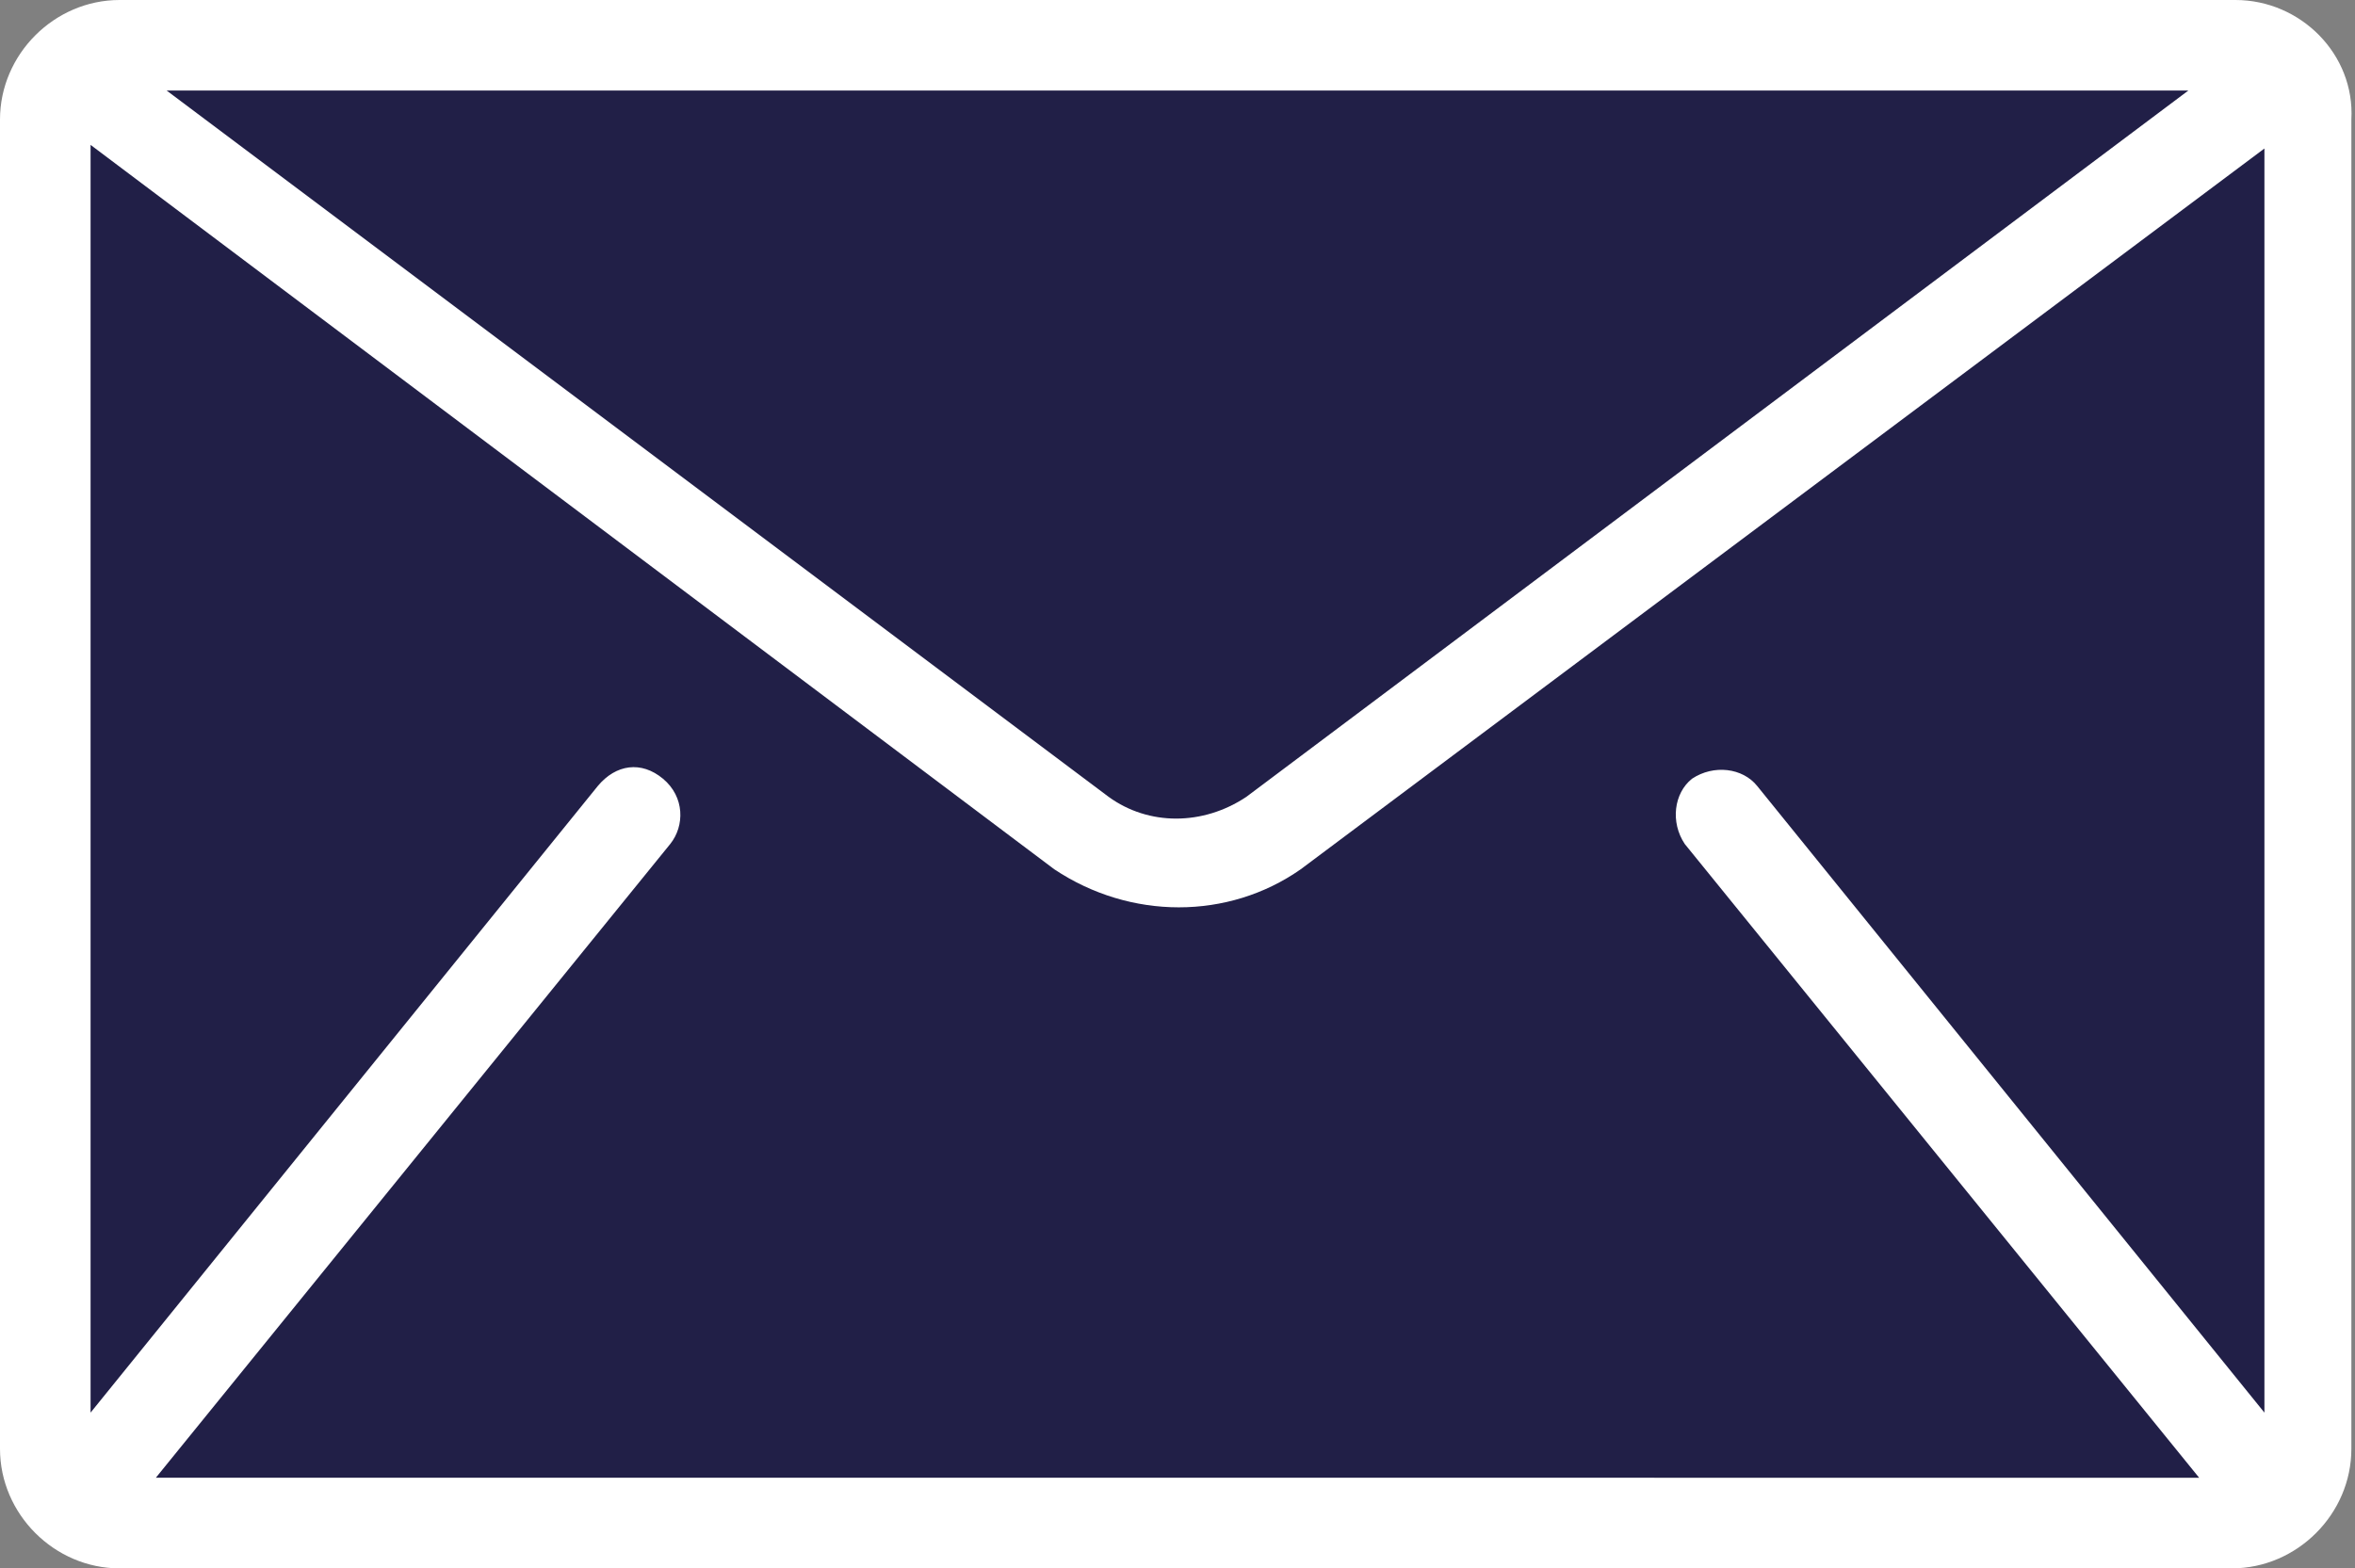 <?xml version="1.0" encoding="utf-8"?>
<!-- Generator: Adobe Illustrator 24.2.0, SVG Export Plug-In . SVG Version: 6.00 Build 0)  -->
<svg version="1.1" id="Calque_1" xmlns="http://www.w3.org/2000/svg" xmlns:xlink="http://www.w3.org/1999/xlink" x="0px" y="0px"
	 viewBox="0 0 65 43.3" style="enable-background:new 0 0 65 43.3;" xml:space="preserve">
<rect x="0" y="0" width="65" height="43.3" fill="#808080" stroke="none"/>
<style type="text/css">
	.st0{fill:#211f47;}
	.st1{fill:#FFFFFF;}
</style>
<rect x="1.5" y="2" class="st0" width="61.6" height="38.8"/>
<g id="Calque_2_1_">
	<g id="Icon_-_Mail">
		<path class="st1" d="M61.7,0H3.3C1.5,0,0,1.5,0,3.3V40c0,1.8,1.5,3.3,3.3,3.3h58.3c1.8,0,3.3-1.5,3.3-3.3V3.3
			C65,1.5,63.5,0,61.7,0z M62.5,39l-14-17.3c-0.4-0.5-1.2-0.6-1.8-0.2c-0.5,0.4-0.6,1.2-0.2,1.8l14.2,17.5h0H4.3l0,0l14.2-17.5
			c0.4-0.5,0.4-1.3-0.2-1.8s-1.3-0.4-1.8,0.2L2.5,39V4l26.6,20c2.1,1.4,4.8,1.4,6.8,0L62.5,4.1V39z M4.6,2.5h55.8L34.4,22
			c-1.2,0.8-2.7,0.8-3.8,0L4.6,2.5z"/>
	</g>
</g>
</svg>
